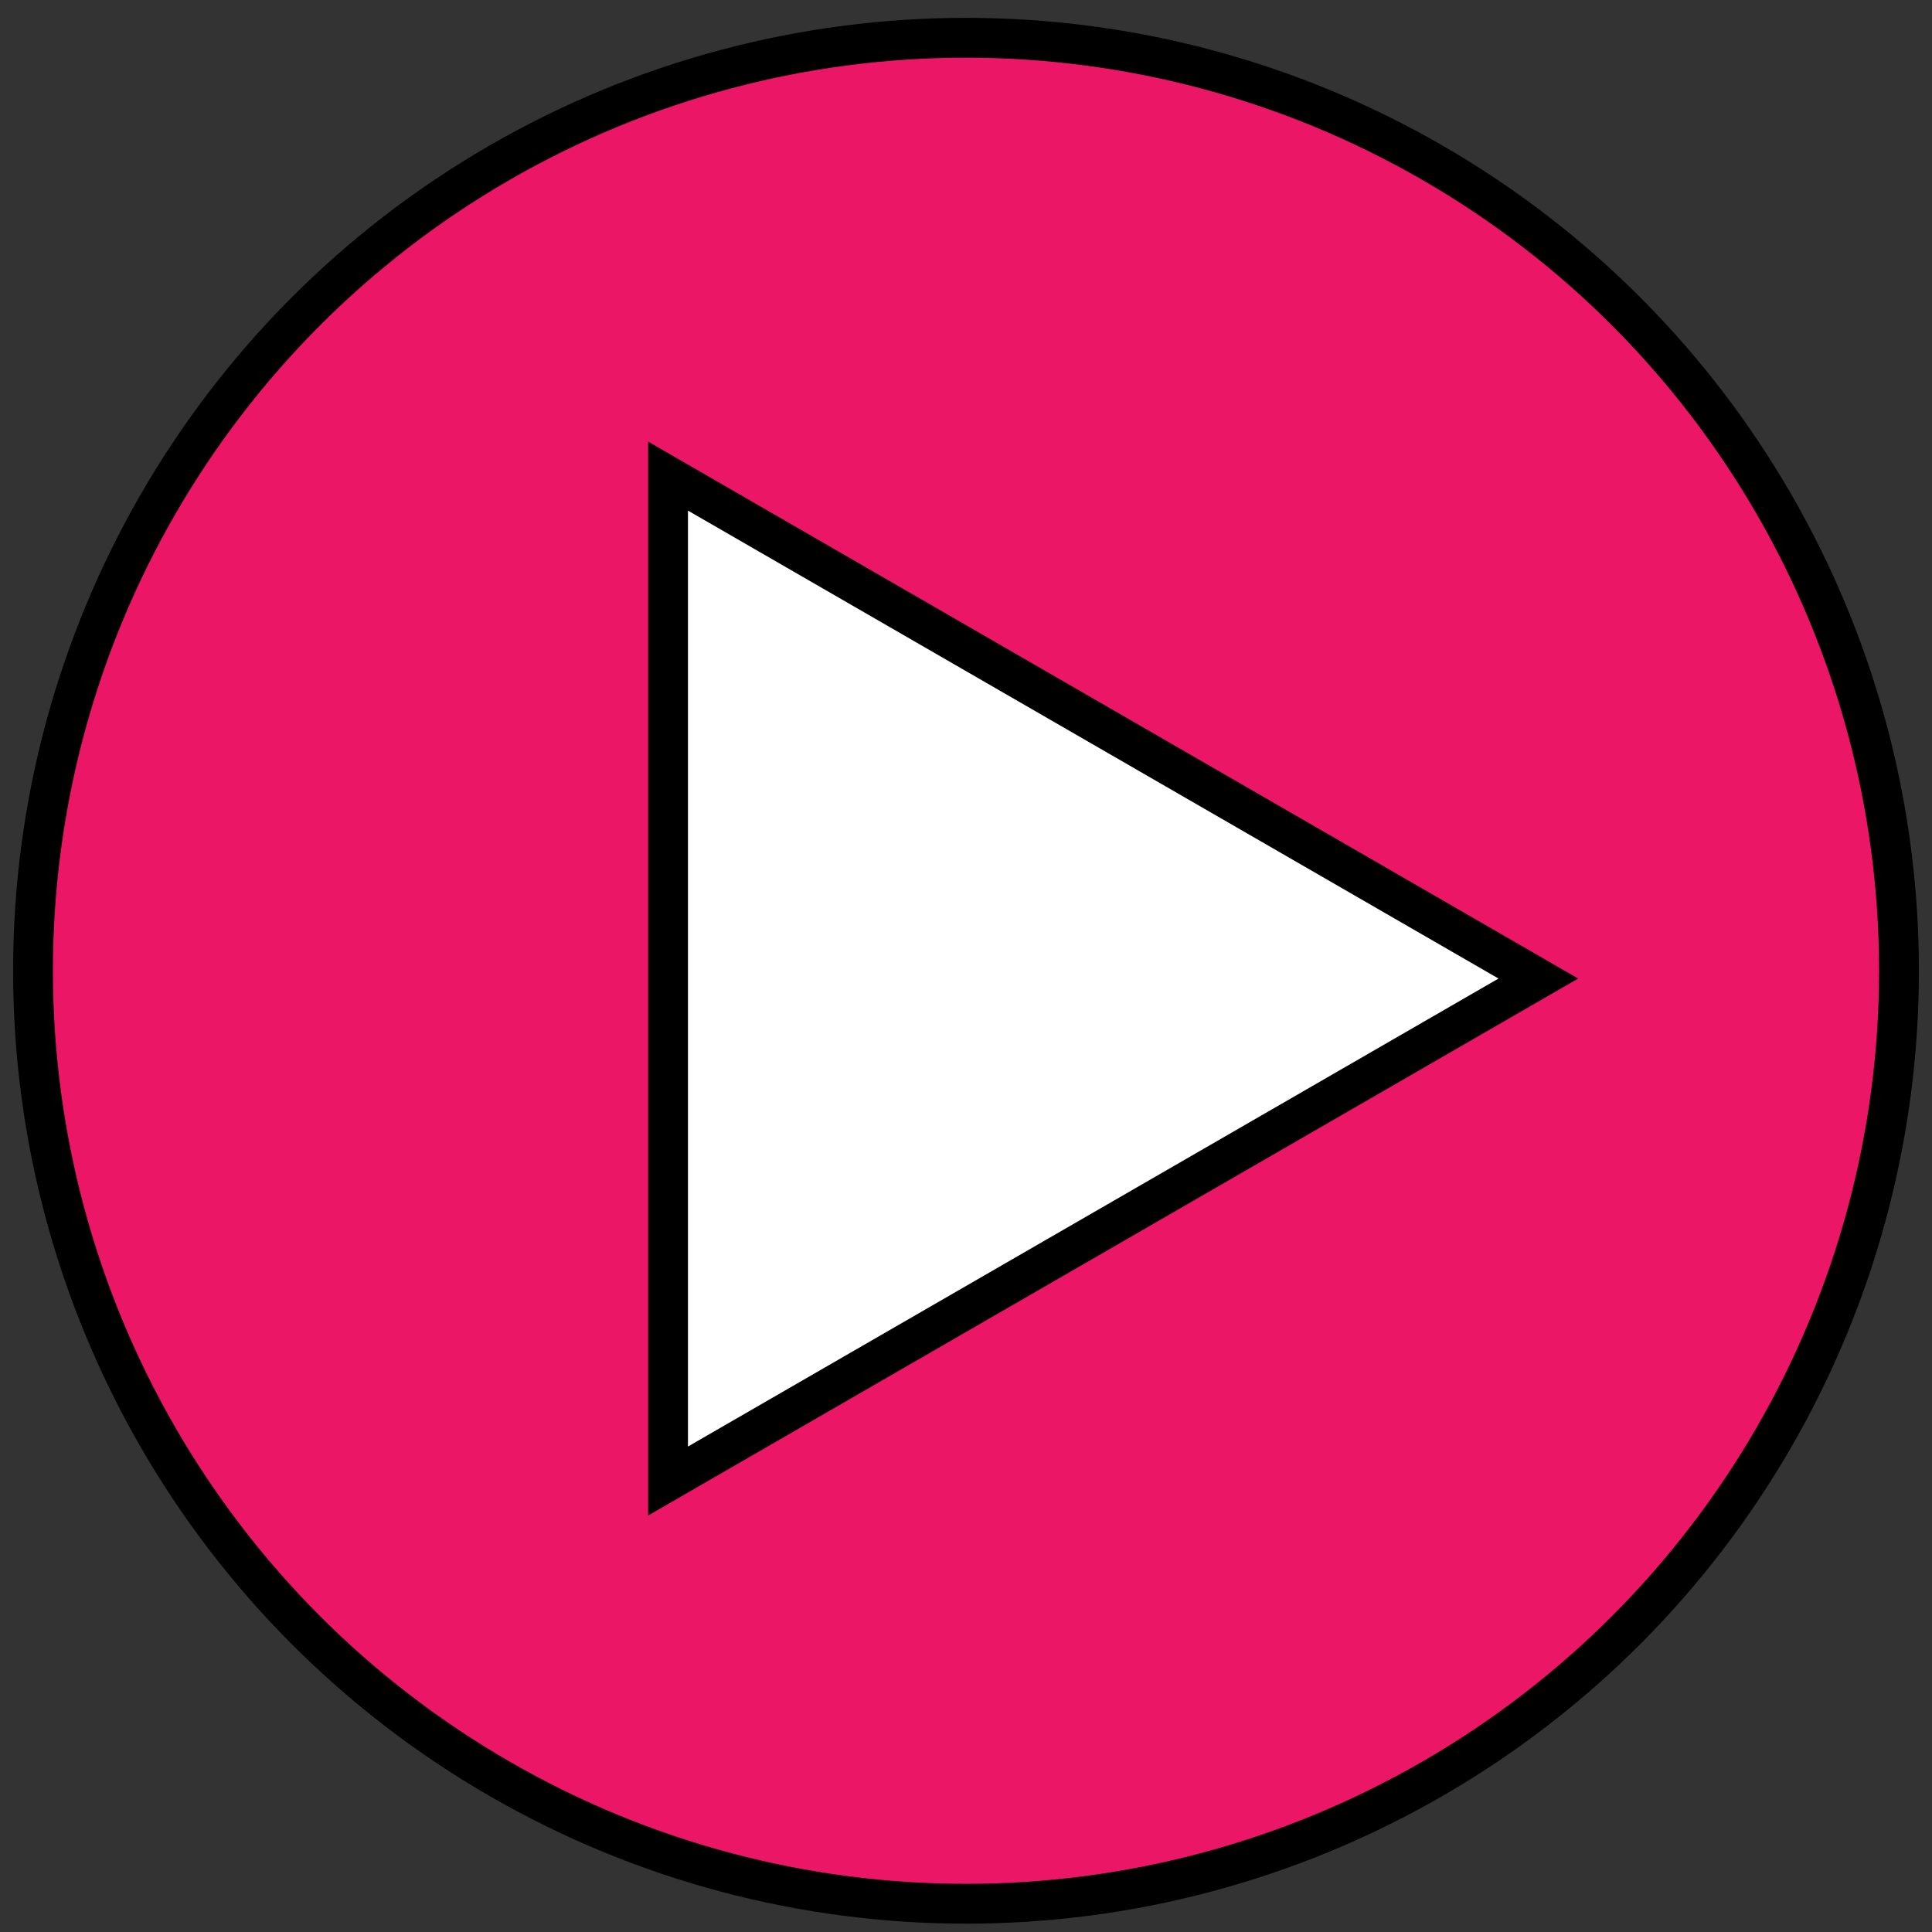 <svg width="97" height="97" viewBox="0 0 97 97" fill="none" xmlns="http://www.w3.org/2000/svg">
<rect x="0" y="0" width="97" height="97" fill="#333333" stroke="none"/>
<g opacity="1">
<circle cx="48.5" cy="48.739" r="46.843" fill="#EC1667" stroke="black" stroke-width="2"/>
<path d="M77.236 49.13L33.541 74.358L33.541 23.904L77.236 49.13Z" fill="white" stroke="black" stroke-width="2"/>
</g>
</svg>
